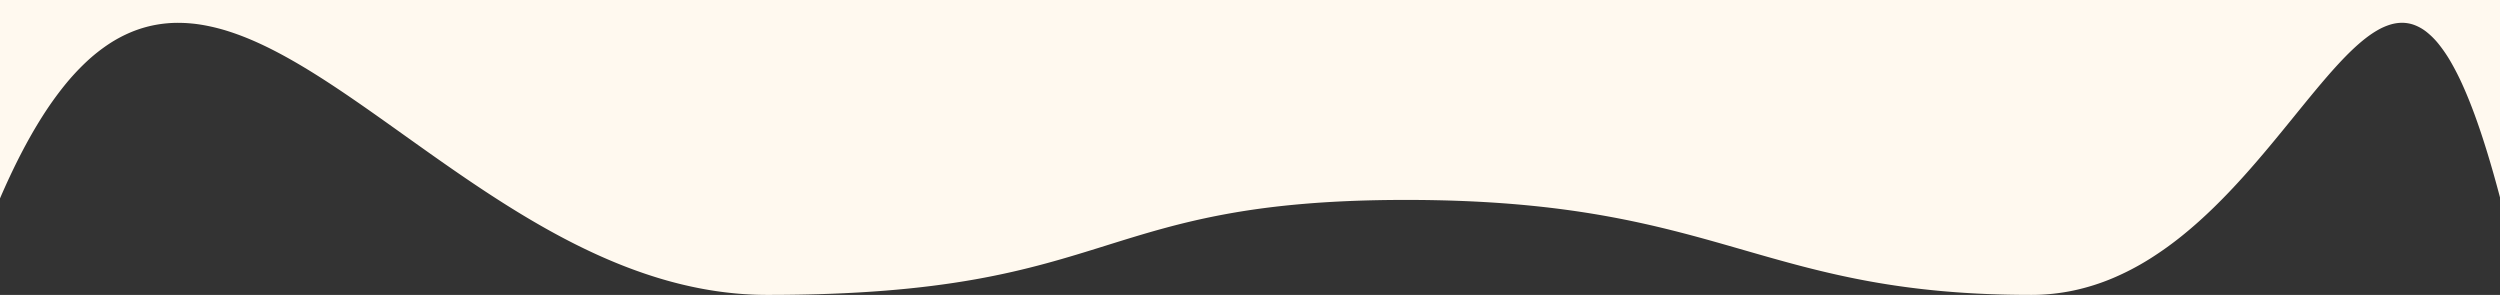 <svg xmlns="http://www.w3.org/2000/svg" width="1918" height="226.248" viewBox="0 0 1918 226.248">
  <rect x="0" y="0" width="1918" height="226.248" fill="#333333" stroke="none"/>
  <path id="Subtraction_1" data-name="Subtraction 1" d="M1559,226.748c-24.347,0-46.8-.955-68.652-2.92-19.521-1.756-38.141-4.288-56.924-7.74-15.7-2.886-31.85-6.494-49.37-11.029-15.658-4.054-31.073-8.493-45.98-12.785l-.008,0c-65.562-18.88-133.356-38.4-258.93-38.4-14.362,0-28.3.261-41.428.776-12.531.492-24.745,1.231-36.3,2.2-21.358,1.786-41.06,4.36-60.23,7.871-16.005,2.931-31.951,6.592-48.75,11.194-15,4.107-29.364,8.594-43.26,12.933l-.027.008c-29.632,9.253-60.274,18.822-100.445,25.96-21.657,3.848-44.164,6.677-68.807,8.647-13.373,1.069-27.551,1.887-42.14,2.431-15.326.572-31.635.862-48.474.862-106.741,0-198.2-65.2-278.9-122.717C278.482,81.3,248.364,59.83,219.6,44c-15.386-8.466-29.167-14.657-42.13-18.926a149.847,149.847,0,0,0-20.341-5.221,113.489,113.489,0,0,0-19.894-1.834,95.953,95.953,0,0,0-18.153,1.708,92.954,92.954,0,0,0-17.807,5.351,103.8,103.8,0,0,0-17.483,9.333,131.039,131.039,0,0,0-17.18,13.655,179.645,179.645,0,0,0-16.9,18.317A257.051,257.051,0,0,0,33.078,89.7c-5.525,8.676-11.042,18.319-16.4,28.66C11.235,128.877,5.792,140.431.5,152.7V.5h1918V151.968c-6.407-24.291-12.854-45.373-19.165-62.659-3.1-8.494-6.25-16.3-9.361-23.2a196.707,196.707,0,0,0-9.281-18.224A107.993,107.993,0,0,0,1871.44,34.3a58.687,58.687,0,0,0-9.277-9.289,34.972,34.972,0,0,0-9.351-5.326,27.4,27.4,0,0,0-9.478-1.7,31.573,31.573,0,0,0-9.249,1.46,47.648,47.648,0,0,0-9.457,4.183c-6.047,3.438-12.5,8.459-19.723,15.348-13.569,12.94-28.324,31.1-43.946,50.324l0,.006c-24.6,30.276-52.489,64.593-85.551,91.395a258.42,258.42,0,0,1-25.79,18.5,200.129,200.129,0,0,1-27.886,14.573,167.225,167.225,0,0,1-30.149,9.547A156.8,156.8,0,0,1,1559,226.748Z" transform="translate(-0.5 -0.5)" fill="#fff9ef"/>
</svg>
